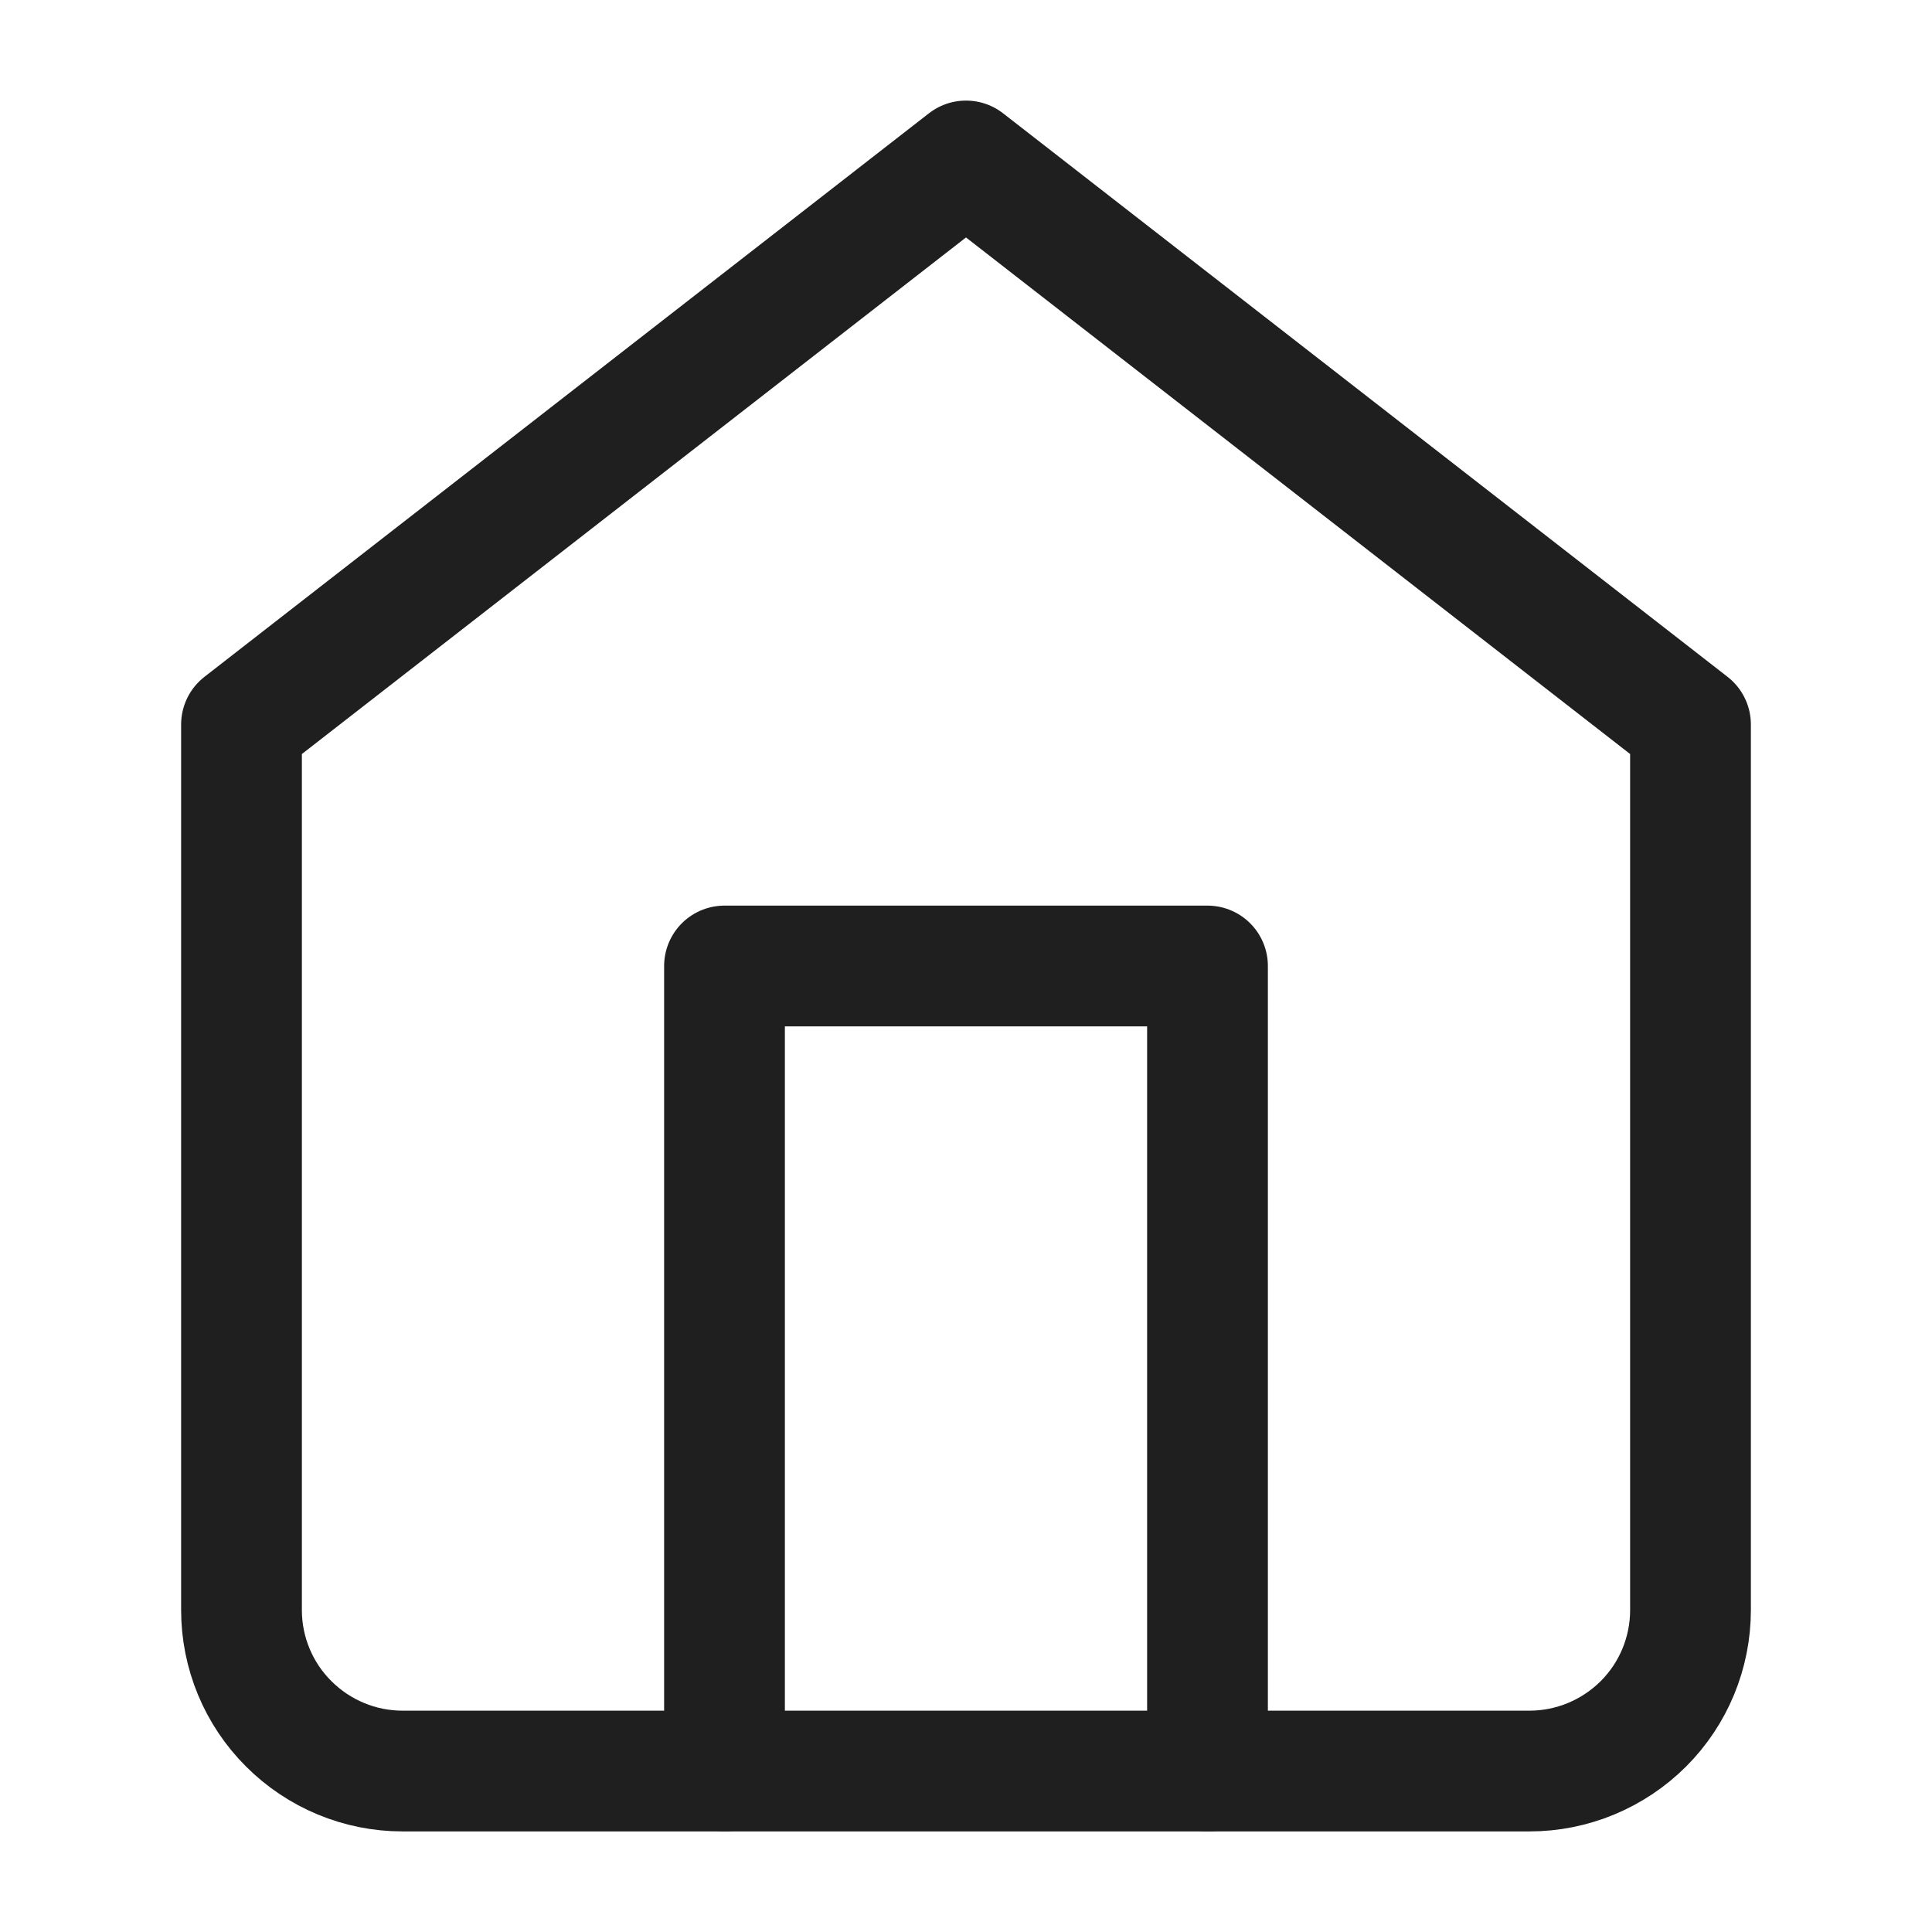 <svg width="16" height="16" viewBox="0 0 16 16" fill="none" xmlns="http://www.w3.org/2000/svg">
<path d="M2 6L8 1.333L14 6V13.334C14 13.687 13.86 14.026 13.61 14.276C13.359 14.526 13.02 14.667 12.667 14.667H3.333C2.98 14.667 2.641 14.526 2.391 14.276C2.14 14.026 2 13.687 2 13.334V6Z" stroke="#1F1F1F" stroke-linecap="round" stroke-linejoin="round"/>
<path d="M6 14.667V8H10V14.667" stroke="#1F1F1F" stroke-linecap="round" stroke-linejoin="round"/>
</svg>
